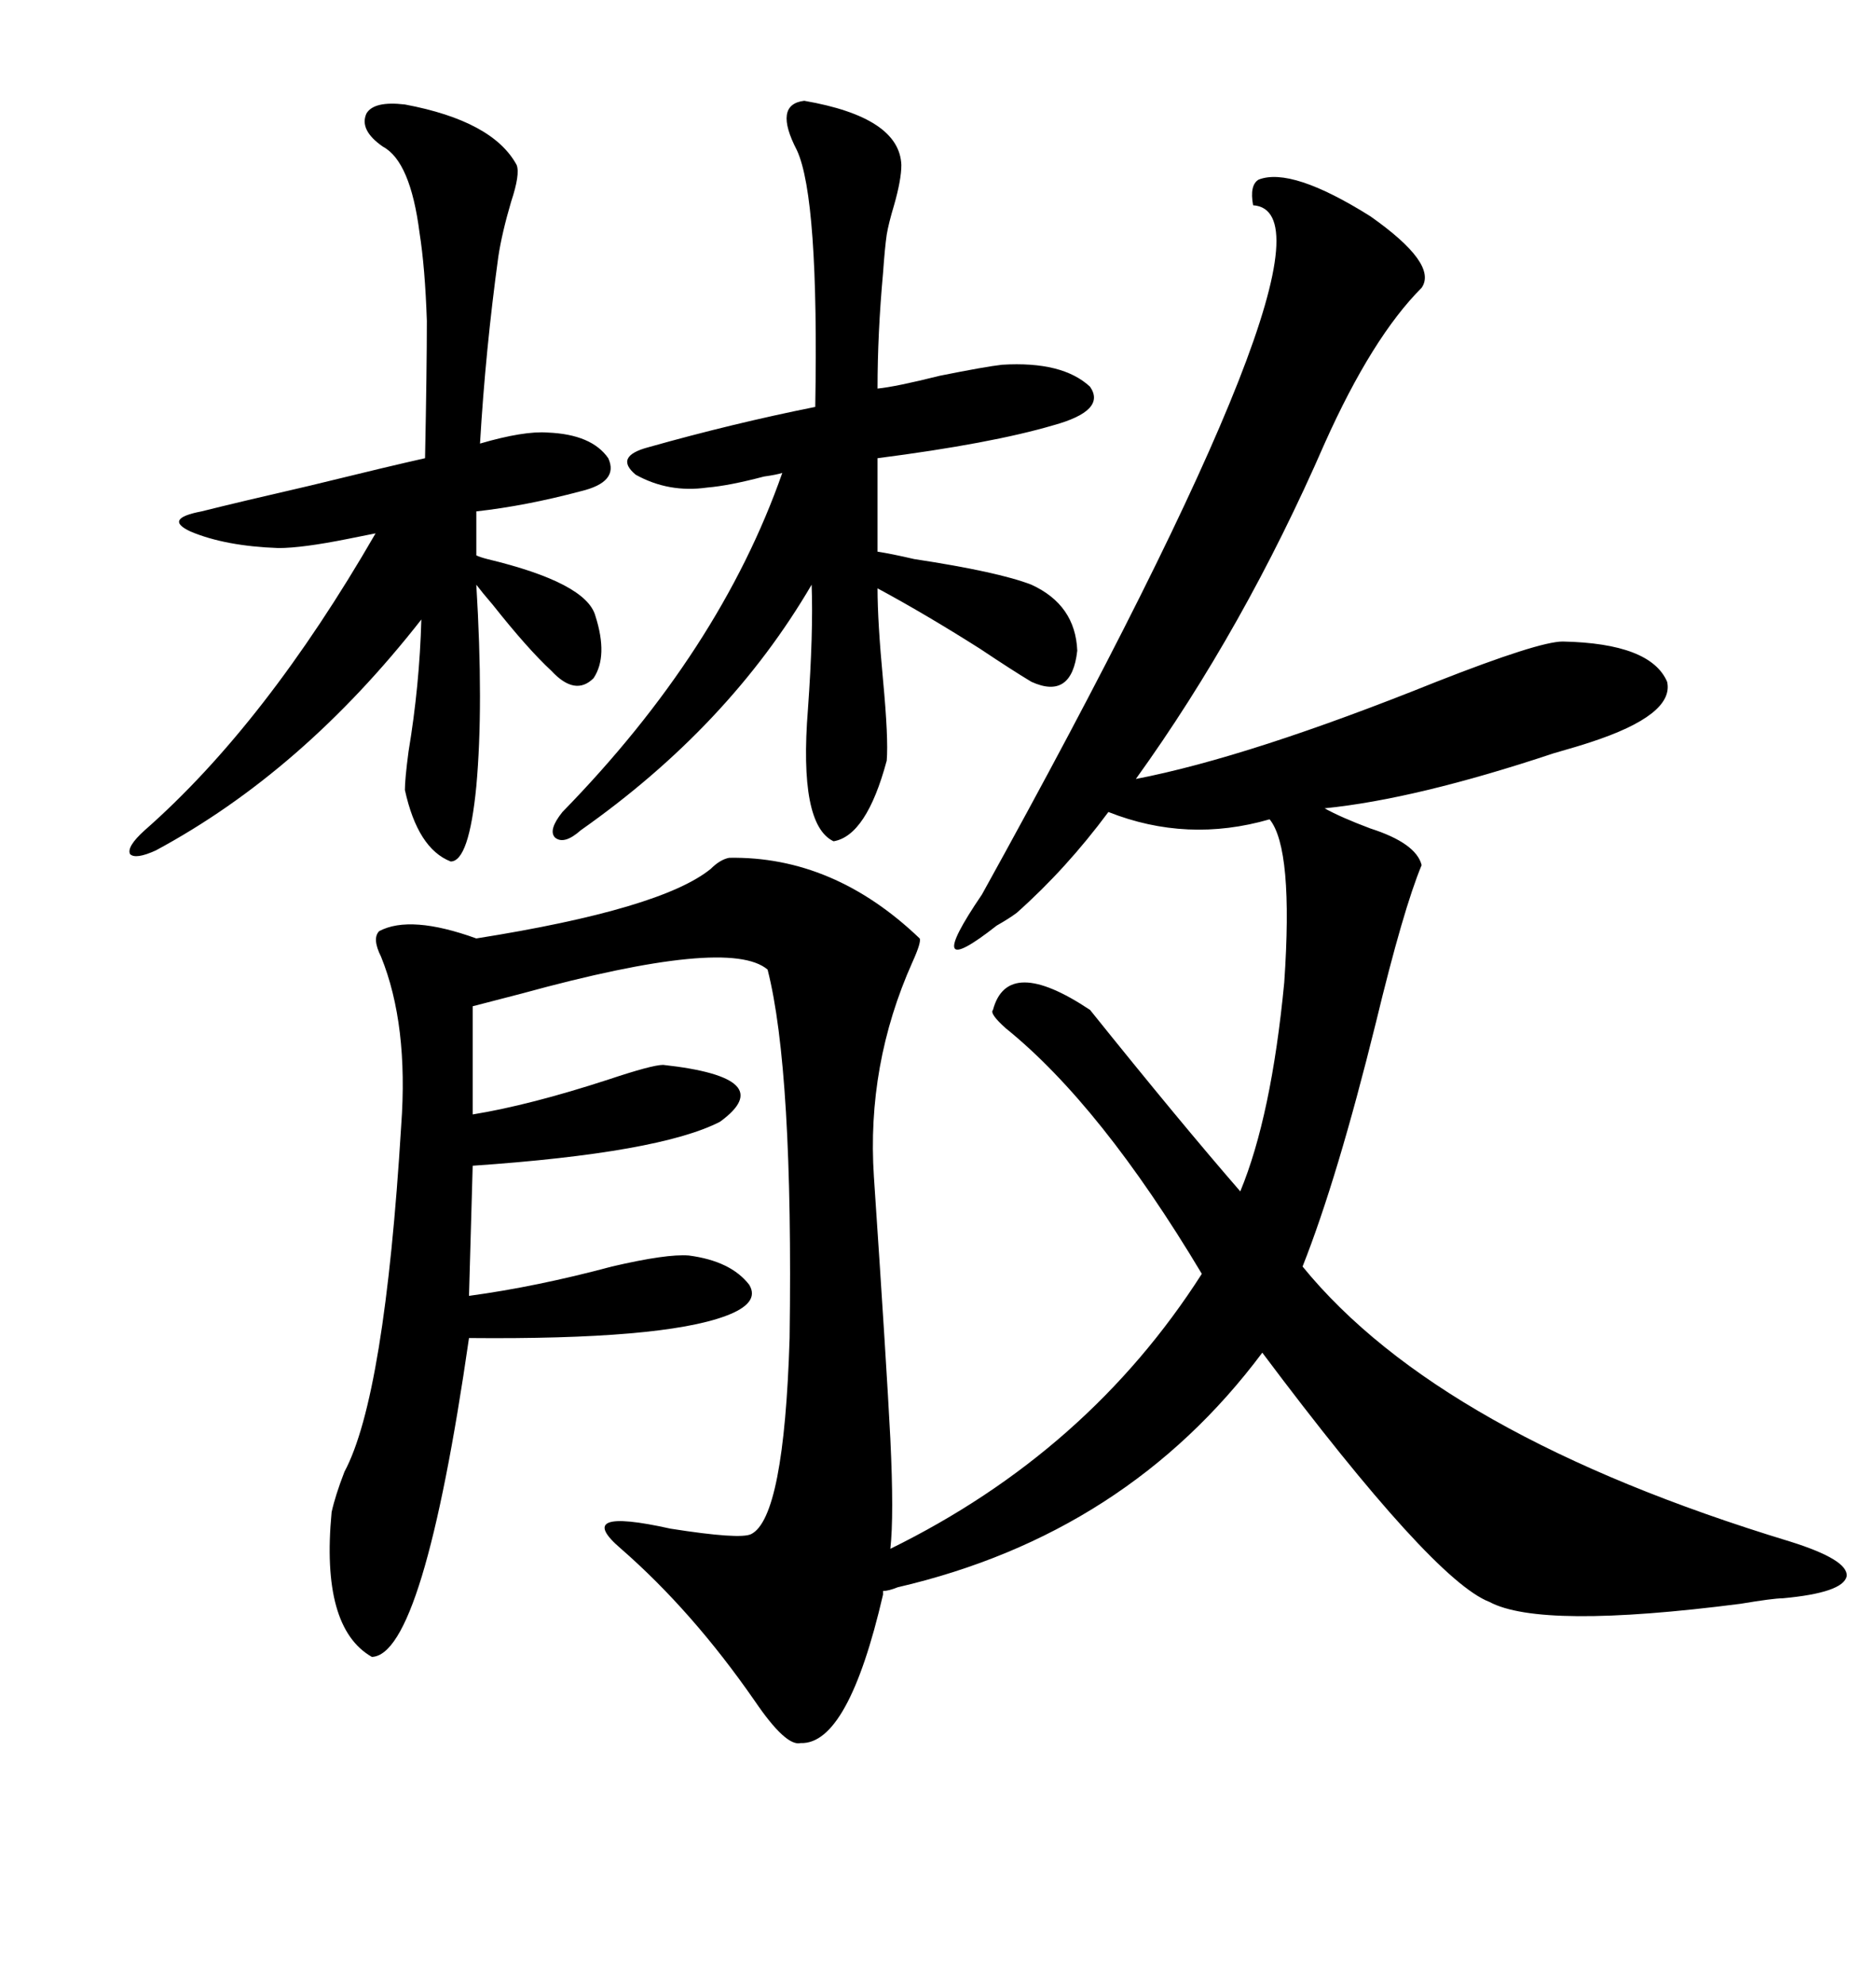<svg xmlns="http://www.w3.org/2000/svg" xmlns:xlink="http://www.w3.org/1999/xlink" width="300" height="317.285"><path d="M201.27 28.71L201.27 28.71Q206.54 26.66 219.14 34.57L219.14 34.57Q229.98 42.19 227.34 46.00L227.34 46.00Q219.43 53.91 211.82 70.90L211.82 70.90Q198.93 100.49 181.64 124.51L181.64 124.51Q199.80 121.00 229.69 108.98L229.69 108.98Q246.09 102.54 249.90 102.54L249.90 102.54Q263.96 102.83 266.60 108.98L266.60 108.98Q267.77 114.26 254.30 118.65L254.30 118.65Q252.54 119.24 248.44 120.41L248.44 120.41Q226.46 127.73 211.82 129.20L211.82 129.20Q214.45 130.66 219.14 132.42L219.14 132.42Q226.46 134.77 227.34 138.28L227.34 138.28Q224.41 145.31 220.02 163.48L220.02 163.48Q213.87 188.38 208.30 202.44L208.30 202.44Q230.27 229.39 286.23 246.39L286.23 246.39Q295.61 249.32 295.31 251.95L295.31 251.95Q294.73 254.59 285.06 255.47L285.06 255.47Q283.59 255.47 278.32 256.35L278.32 256.35Q246.39 260.45 238.18 256.05L238.18 256.05Q229.10 252.54 201.86 216.21L201.86 216.21Q180.18 245.21 143.55 253.71L143.55 253.71Q142.09 254.30 141.21 254.30L141.21 254.30L141.21 254.88Q135.64 278.91 128.03 278.61L128.03 278.61Q125.68 279.20 120.70 271.88L120.70 271.88Q110.74 257.52 99.32 247.56L99.32 247.56Q91.41 240.82 107.23 244.34L107.23 244.34Q118.36 246.09 120.12 245.21L120.12 245.21Q125.39 242.58 126.27 213.87L126.27 213.87Q126.86 171.09 122.75 154.98L122.75 154.98Q116.60 149.71 83.50 158.79L83.50 158.79Q77.93 160.25 75.59 160.84L75.59 160.84L75.59 178.13Q84.67 176.66 97.27 172.56L97.27 172.56Q104.30 170.21 106.05 170.21L106.05 170.21Q124.80 172.27 115.14 179.30L115.14 179.30Q105.47 184.28 75.59 186.33L75.59 186.33L75 207.13Q85.84 205.66 97.85 202.44L97.85 202.44Q106.64 200.39 110.16 200.68L110.16 200.68Q116.89 201.56 119.82 205.37L119.82 205.37Q121.58 208.30 116.02 210.35L116.02 210.35Q105.76 214.16 75 213.87L75 213.87Q67.68 264.55 59.47 264.84L59.47 264.84Q51.27 260.16 53.03 241.70L53.03 241.70Q53.61 239.06 55.08 235.25L55.08 235.25Q61.52 223.24 64.16 179.88L64.16 179.88Q65.33 163.77 60.94 152.93L60.94 152.93Q59.47 150 60.64 148.83L60.64 148.83Q65.63 146.19 76.17 150L76.17 150Q105.76 145.31 113.67 138.87L113.67 138.87Q115.14 137.40 116.60 137.11L116.60 137.11Q133.30 136.82 147.07 150L147.07 150Q147.36 150.59 145.90 153.81L145.90 153.81Q138.57 170.21 139.75 188.09L139.75 188.09Q141.80 218.55 142.38 229.98L142.38 229.98Q142.97 242.29 142.38 247.56L142.38 247.56Q174.02 232.03 192.19 203.61L192.19 203.61Q176.07 176.66 160.84 164.36L160.84 164.36Q158.20 162.01 158.79 161.43L158.79 161.43Q161.13 152.64 174.32 161.43L174.32 161.43Q188.67 179.30 198.34 190.43L198.34 190.43Q203.32 178.42 205.37 157.03L205.37 157.03Q206.84 135.64 203.03 130.96L203.03 130.96Q189.84 134.77 177.25 129.79L177.25 129.79Q170.51 138.87 162.60 145.90L162.60 145.90Q161.43 146.78 159.38 147.95L159.38 147.95Q147.07 157.62 157.03 142.97L157.03 142.97Q217.38 33.98 200.39 32.81L200.39 32.81Q199.80 29.59 201.27 28.71ZM128.61 16.11L128.61 16.11Q143.85 18.75 144.14 26.37L144.14 26.37Q144.14 28.71 142.97 32.81L142.97 32.81Q142.09 35.74 141.80 37.50L141.80 37.50Q141.50 39.55 141.21 43.65L141.21 43.65Q140.33 53.32 140.33 62.11L140.33 62.11Q143.26 61.82 150.29 60.06L150.29 60.06Q157.62 58.59 160.25 58.30L160.25 58.30Q169.92 57.71 174.32 61.82L174.32 61.82Q176.95 65.63 168.46 67.97L168.46 67.97Q158.50 70.90 140.33 73.24L140.33 73.24L140.33 88.18Q142.38 88.48 146.19 89.36L146.19 89.36Q159.67 91.41 164.94 93.46L164.94 93.46Q171.97 96.68 172.27 104.00L172.27 104.00Q171.39 111.91 164.94 108.98L164.94 108.98Q162.01 107.23 156.74 103.71L156.74 103.71Q147.95 98.14 140.33 94.04L140.33 94.04Q140.33 99.32 141.21 108.69L141.21 108.69Q142.09 118.07 141.80 121.58L141.80 121.58Q138.57 133.59 133.30 134.47L133.30 134.47Q127.73 131.84 129.20 113.38L129.20 113.38Q130.08 101.07 129.79 93.46L129.79 93.46Q116.60 116.02 92.87 132.71L92.87 132.71Q90.23 135.06 88.77 133.89L88.77 133.89Q87.60 132.71 89.94 129.79L89.94 129.79Q115.14 104.00 125.10 75.59L125.10 75.59Q124.22 75.88 122.17 76.17L122.17 76.17Q116.60 77.64 113.09 77.93L113.09 77.93Q106.93 78.81 101.66 75.88L101.66 75.88Q98.14 72.95 103.71 71.48L103.71 71.48Q117.19 67.68 130.37 65.04L130.37 65.04Q130.96 31.64 127.44 24.02L127.44 24.02Q123.63 16.70 128.61 16.11ZM64.75 16.70L64.75 16.70Q78.81 19.34 82.62 26.37L82.62 26.37Q83.20 27.83 81.74 32.23L81.74 32.23Q80.27 37.21 79.69 41.02L79.69 41.02Q77.64 55.96 76.76 70.90L76.76 70.90Q83.79 68.85 87.60 69.14L87.60 69.14Q94.63 69.43 97.27 73.24L97.27 73.24Q99.02 77.05 92.87 78.52L92.87 78.52Q84.08 80.86 76.17 81.74L76.17 81.74L76.17 88.77Q76.76 89.06 77.93 89.36L77.93 89.36Q93.75 93.16 95.21 98.44L95.21 98.44Q97.27 104.88 94.92 108.40L94.92 108.40Q91.99 111.33 88.18 107.23L88.18 107.23Q84.38 103.71 78.81 96.68L78.81 96.68Q77.05 94.63 76.17 93.46L76.17 93.46Q77.34 112.79 76.17 125.68L76.17 125.68Q75 137.70 72.07 137.70L72.07 137.70Q66.80 135.64 64.75 126.27L64.75 126.27Q64.75 124.51 65.33 120.12L65.33 120.12Q67.09 109.57 67.38 99.02L67.38 99.02Q48.34 123.34 24.90 135.94L24.90 135.94Q21.68 137.40 20.80 136.52L20.80 136.52Q20.21 135.35 23.14 132.71L23.14 132.71Q42.48 115.72 60.06 85.25L60.06 85.25Q58.59 85.55 55.66 86.13L55.66 86.13Q48.34 87.60 44.53 87.60L44.53 87.60Q36.04 87.30 30.47 84.96L30.47 84.96Q26.07 82.91 32.23 81.74L32.23 81.74Q38.09 80.27 49.51 77.64L49.51 77.64Q62.70 74.41 67.97 73.24L67.97 73.24Q68.26 58.89 68.26 51.27L68.26 51.27Q67.97 42.77 67.09 37.21L67.09 37.21Q65.63 25.78 61.23 23.44L61.23 23.44Q57.42 20.80 58.59 18.16L58.59 18.16Q59.77 16.11 64.75 16.70Z"/></svg>